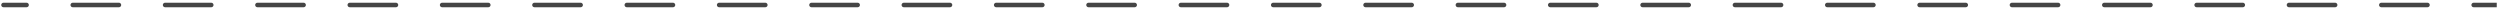 <svg width="586" height="2" viewBox="0 0 586 2" fill="none" xmlns="http://www.w3.org/2000/svg">
<path d="M0.819 0.636C0.525 0.636 0.287 0.875 0.287 1.169C0.287 1.463 0.525 1.701 0.819 1.701V1.169V0.636ZM6.231 1.701C6.525 1.701 6.763 1.463 6.763 1.169C6.763 0.875 6.525 0.636 6.231 0.636V1.169V1.701ZM17.053 0.636C16.759 0.636 16.521 0.875 16.521 1.169C16.521 1.463 16.759 1.701 17.053 1.701V1.169V0.636ZM27.876 1.701C28.17 1.701 28.408 1.463 28.408 1.169C28.408 0.875 28.17 0.636 27.876 0.636V1.169V1.701ZM38.698 0.636C38.404 0.636 38.166 0.875 38.166 1.169C38.166 1.463 38.404 1.701 38.698 1.701V1.169V0.636ZM49.521 1.701C49.815 1.701 50.053 1.463 50.053 1.169C50.053 0.875 49.815 0.636 49.521 0.636V1.169V1.701ZM60.343 0.636C60.049 0.636 59.811 0.875 59.811 1.169C59.811 1.463 60.049 1.701 60.343 1.701V1.169V0.636ZM71.166 1.701C71.46 1.701 71.698 1.463 71.698 1.169C71.698 0.875 71.46 0.636 71.166 0.636V1.169V1.701ZM81.989 0.636C81.695 0.636 81.456 0.875 81.456 1.169C81.456 1.463 81.695 1.701 81.989 1.701V1.169V0.636ZM92.811 1.701C93.105 1.701 93.344 1.463 93.344 1.169C93.344 0.875 93.105 0.636 92.811 0.636V1.169V1.701ZM103.634 0.636C103.34 0.636 103.101 0.875 103.101 1.169C103.101 1.463 103.34 1.701 103.634 1.701V1.169V0.636ZM114.456 1.701C114.75 1.701 114.989 1.463 114.989 1.169C114.989 0.875 114.75 0.636 114.456 0.636V1.169V1.701ZM125.279 0.636C124.985 0.636 124.746 0.875 124.746 1.169C124.746 1.463 124.985 1.701 125.279 1.701V1.169V0.636ZM136.101 1.701C136.396 1.701 136.634 1.463 136.634 1.169C136.634 0.875 136.396 0.636 136.101 0.636V1.169V1.701ZM146.924 0.636C146.63 0.636 146.392 0.875 146.392 1.169C146.392 1.463 146.63 1.701 146.924 1.701V1.169V0.636ZM157.747 1.701C158.041 1.701 158.279 1.463 158.279 1.169C158.279 0.875 158.041 0.636 157.747 0.636V1.169V1.701ZM168.569 0.636C168.275 0.636 168.037 0.875 168.037 1.169C168.037 1.463 168.275 1.701 168.569 1.701V1.169V0.636ZM179.392 1.701C179.686 1.701 179.924 1.463 179.924 1.169C179.924 0.875 179.686 0.636 179.392 0.636V1.169V1.701ZM190.214 0.636C189.92 0.636 189.682 0.875 189.682 1.169C189.682 1.463 189.92 1.701 190.214 1.701V1.169V0.636ZM201.037 1.701C201.331 1.701 201.569 1.463 201.569 1.169C201.569 0.875 201.331 0.636 201.037 0.636V1.169V1.701ZM211.859 0.636C211.565 0.636 211.327 0.875 211.327 1.169C211.327 1.463 211.565 1.701 211.859 1.701V1.169V0.636ZM222.682 1.701C222.976 1.701 223.215 1.463 223.215 1.169C223.215 0.875 222.976 0.636 222.682 0.636V1.169V1.701ZM233.505 0.636C233.21 0.636 232.972 0.875 232.972 1.169C232.972 1.463 233.21 1.701 233.505 1.701V1.169V0.636ZM244.327 1.701C244.621 1.701 244.86 1.463 244.86 1.169C244.86 0.875 244.621 0.636 244.327 0.636V1.169V1.701ZM255.15 0.636C254.856 0.636 254.617 0.875 254.617 1.169C254.617 1.463 254.856 1.701 255.15 1.701V1.169V0.636ZM265.972 1.701C266.266 1.701 266.505 1.463 266.505 1.169C266.505 0.875 266.266 0.636 265.972 0.636V1.169V1.701ZM276.795 0.636C276.501 0.636 276.262 0.875 276.262 1.169C276.262 1.463 276.501 1.701 276.795 1.701V1.169V0.636ZM287.617 1.701C287.912 1.701 288.15 1.463 288.15 1.169C288.15 0.875 287.912 0.636 287.617 0.636V1.169V1.701ZM298.44 0.636C298.146 0.636 297.908 0.875 297.908 1.169C297.908 1.463 298.146 1.701 298.44 1.701V1.169V0.636ZM309.263 1.701C309.557 1.701 309.795 1.463 309.795 1.169C309.795 0.875 309.557 0.636 309.263 0.636V1.169V1.701ZM320.085 0.636C319.791 0.636 319.553 0.875 319.553 1.169C319.553 1.463 319.791 1.701 320.085 1.701V1.169V0.636ZM330.908 1.701C331.202 1.701 331.44 1.463 331.44 1.169C331.44 0.875 331.202 0.636 330.908 0.636V1.169V1.701ZM341.73 0.636C341.436 0.636 341.198 0.875 341.198 1.169C341.198 1.463 341.436 1.701 341.73 1.701V1.169V0.636ZM352.553 1.701C352.847 1.701 353.085 1.463 353.085 1.169C353.085 0.875 352.847 0.636 352.553 0.636V1.169V1.701ZM363.375 0.636C363.081 0.636 362.843 0.875 362.843 1.169C362.843 1.463 363.081 1.701 363.375 1.701V1.169V0.636ZM374.198 1.701C374.492 1.701 374.73 1.463 374.73 1.169C374.73 0.875 374.492 0.636 374.198 0.636V1.169V1.701ZM385.021 0.636C384.726 0.636 384.488 0.875 384.488 1.169C384.488 1.463 384.726 1.701 385.021 1.701V1.169V0.636ZM395.843 1.701C396.137 1.701 396.376 1.463 396.376 1.169C396.376 0.875 396.137 0.636 395.843 0.636V1.169V1.701ZM406.666 0.636C406.372 0.636 406.133 0.875 406.133 1.169C406.133 1.463 406.372 1.701 406.666 1.701V1.169V0.636ZM417.488 1.701C417.782 1.701 418.021 1.463 418.021 1.169C418.021 0.875 417.782 0.636 417.488 0.636V1.169V1.701ZM428.311 0.636C428.017 0.636 427.778 0.875 427.778 1.169C427.778 1.463 428.017 1.701 428.311 1.701V1.169V0.636ZM439.133 1.701C439.427 1.701 439.666 1.463 439.666 1.169C439.666 0.875 439.427 0.636 439.133 0.636V1.169V1.701ZM449.956 0.636C449.662 0.636 449.424 0.875 449.424 1.169C449.424 1.463 449.662 1.701 449.956 1.701V1.169V0.636ZM460.779 1.701C461.073 1.701 461.311 1.463 461.311 1.169C461.311 0.875 461.073 0.636 460.779 0.636V1.169V1.701ZM471.601 0.636C471.307 0.636 471.069 0.875 471.069 1.169C471.069 1.463 471.307 1.701 471.601 1.701V1.169V0.636ZM482.424 1.701C482.718 1.701 482.956 1.463 482.956 1.169C482.956 0.875 482.718 0.636 482.424 0.636V1.169V1.701ZM493.246 0.636C492.952 0.636 492.714 0.875 492.714 1.169C492.714 1.463 492.952 1.701 493.246 1.701V1.169V0.636ZM504.069 1.701C504.363 1.701 504.601 1.463 504.601 1.169C504.601 0.875 504.363 0.636 504.069 0.636V1.169V1.701ZM514.891 0.636C514.597 0.636 514.359 0.875 514.359 1.169C514.359 1.463 514.597 1.701 514.891 1.701V1.169V0.636ZM525.714 1.701C526.008 1.701 526.246 1.463 526.246 1.169C526.246 0.875 526.008 0.636 525.714 0.636V1.169V1.701ZM536.537 0.636C536.242 0.636 536.004 0.875 536.004 1.169C536.004 1.463 536.242 1.701 536.537 1.701V1.169V0.636ZM547.359 1.701C547.653 1.701 547.892 1.463 547.892 1.169C547.892 0.875 547.653 0.636 547.359 0.636V1.169V1.701ZM558.182 0.636C557.888 0.636 557.649 0.875 557.649 1.169C557.649 1.463 557.888 1.701 558.182 1.701V1.169V0.636ZM569.004 1.701C569.298 1.701 569.537 1.463 569.537 1.169C569.537 0.875 569.298 0.636 569.004 0.636V1.169V1.701ZM579.827 0.636C579.533 0.636 579.294 0.875 579.294 1.169C579.294 1.463 579.533 1.701 579.827 1.701V1.169V0.636ZM0.819 1.169V1.701H6.231V1.169V0.636H0.819V1.169ZM17.053 1.169V1.701H27.876V1.169V0.636H17.053V1.169ZM38.698 1.169V1.701H49.521V1.169V0.636H38.698V1.169ZM60.343 1.169V1.701H71.166V1.169V0.636H60.343V1.169ZM81.989 1.169V1.701H92.811V1.169V0.636H81.989V1.169ZM103.634 1.169V1.701H114.456V1.169V0.636H103.634V1.169ZM125.279 1.169V1.701H136.101V1.169V0.636H125.279V1.169ZM146.924 1.169V1.701H157.747V1.169V0.636H146.924V1.169ZM168.569 1.169V1.701H179.392V1.169V0.636H168.569V1.169ZM190.214 1.169V1.701H201.037V1.169V0.636H190.214V1.169ZM211.859 1.169V1.701H222.682V1.169V0.636H211.859V1.169ZM233.505 1.169V1.701H244.327V1.169V0.636H233.505V1.169ZM255.15 1.169V1.701H265.972V1.169V0.636H255.15V1.169ZM276.795 1.169V1.701H287.617V1.169V0.636H276.795V1.169ZM298.44 1.169V1.701H309.263V1.169V0.636H298.44V1.169ZM320.085 1.169V1.701H330.908V1.169V0.636H320.085V1.169ZM341.73 1.169V1.701H352.553V1.169V0.636H341.73V1.169ZM363.375 1.169V1.701H374.198V1.169V0.636H363.375V1.169ZM385.021 1.169V1.701H395.843V1.169V0.636H385.021V1.169ZM406.666 1.169V1.701H417.488V1.169V0.636H406.666V1.169ZM428.311 1.169V1.701H439.133V1.169V0.636H428.311V1.169ZM449.956 1.169V1.701H460.779V1.169V0.636H449.956V1.169ZM471.601 1.169V1.701H482.424V1.169V0.636H471.601V1.169ZM493.246 1.169V1.701H504.069V1.169V0.636H493.246V1.169ZM514.891 1.169V1.701H525.714V1.169V0.636H514.891V1.169ZM536.537 1.169V1.701H547.359V1.169V0.636H536.537V1.169ZM558.182 1.169V1.701H569.004V1.169V0.636H558.182V1.169ZM579.827 1.169V1.701H585.238V1.169V0.636H579.827V1.169Z" fill="#454545"/>
</svg>
